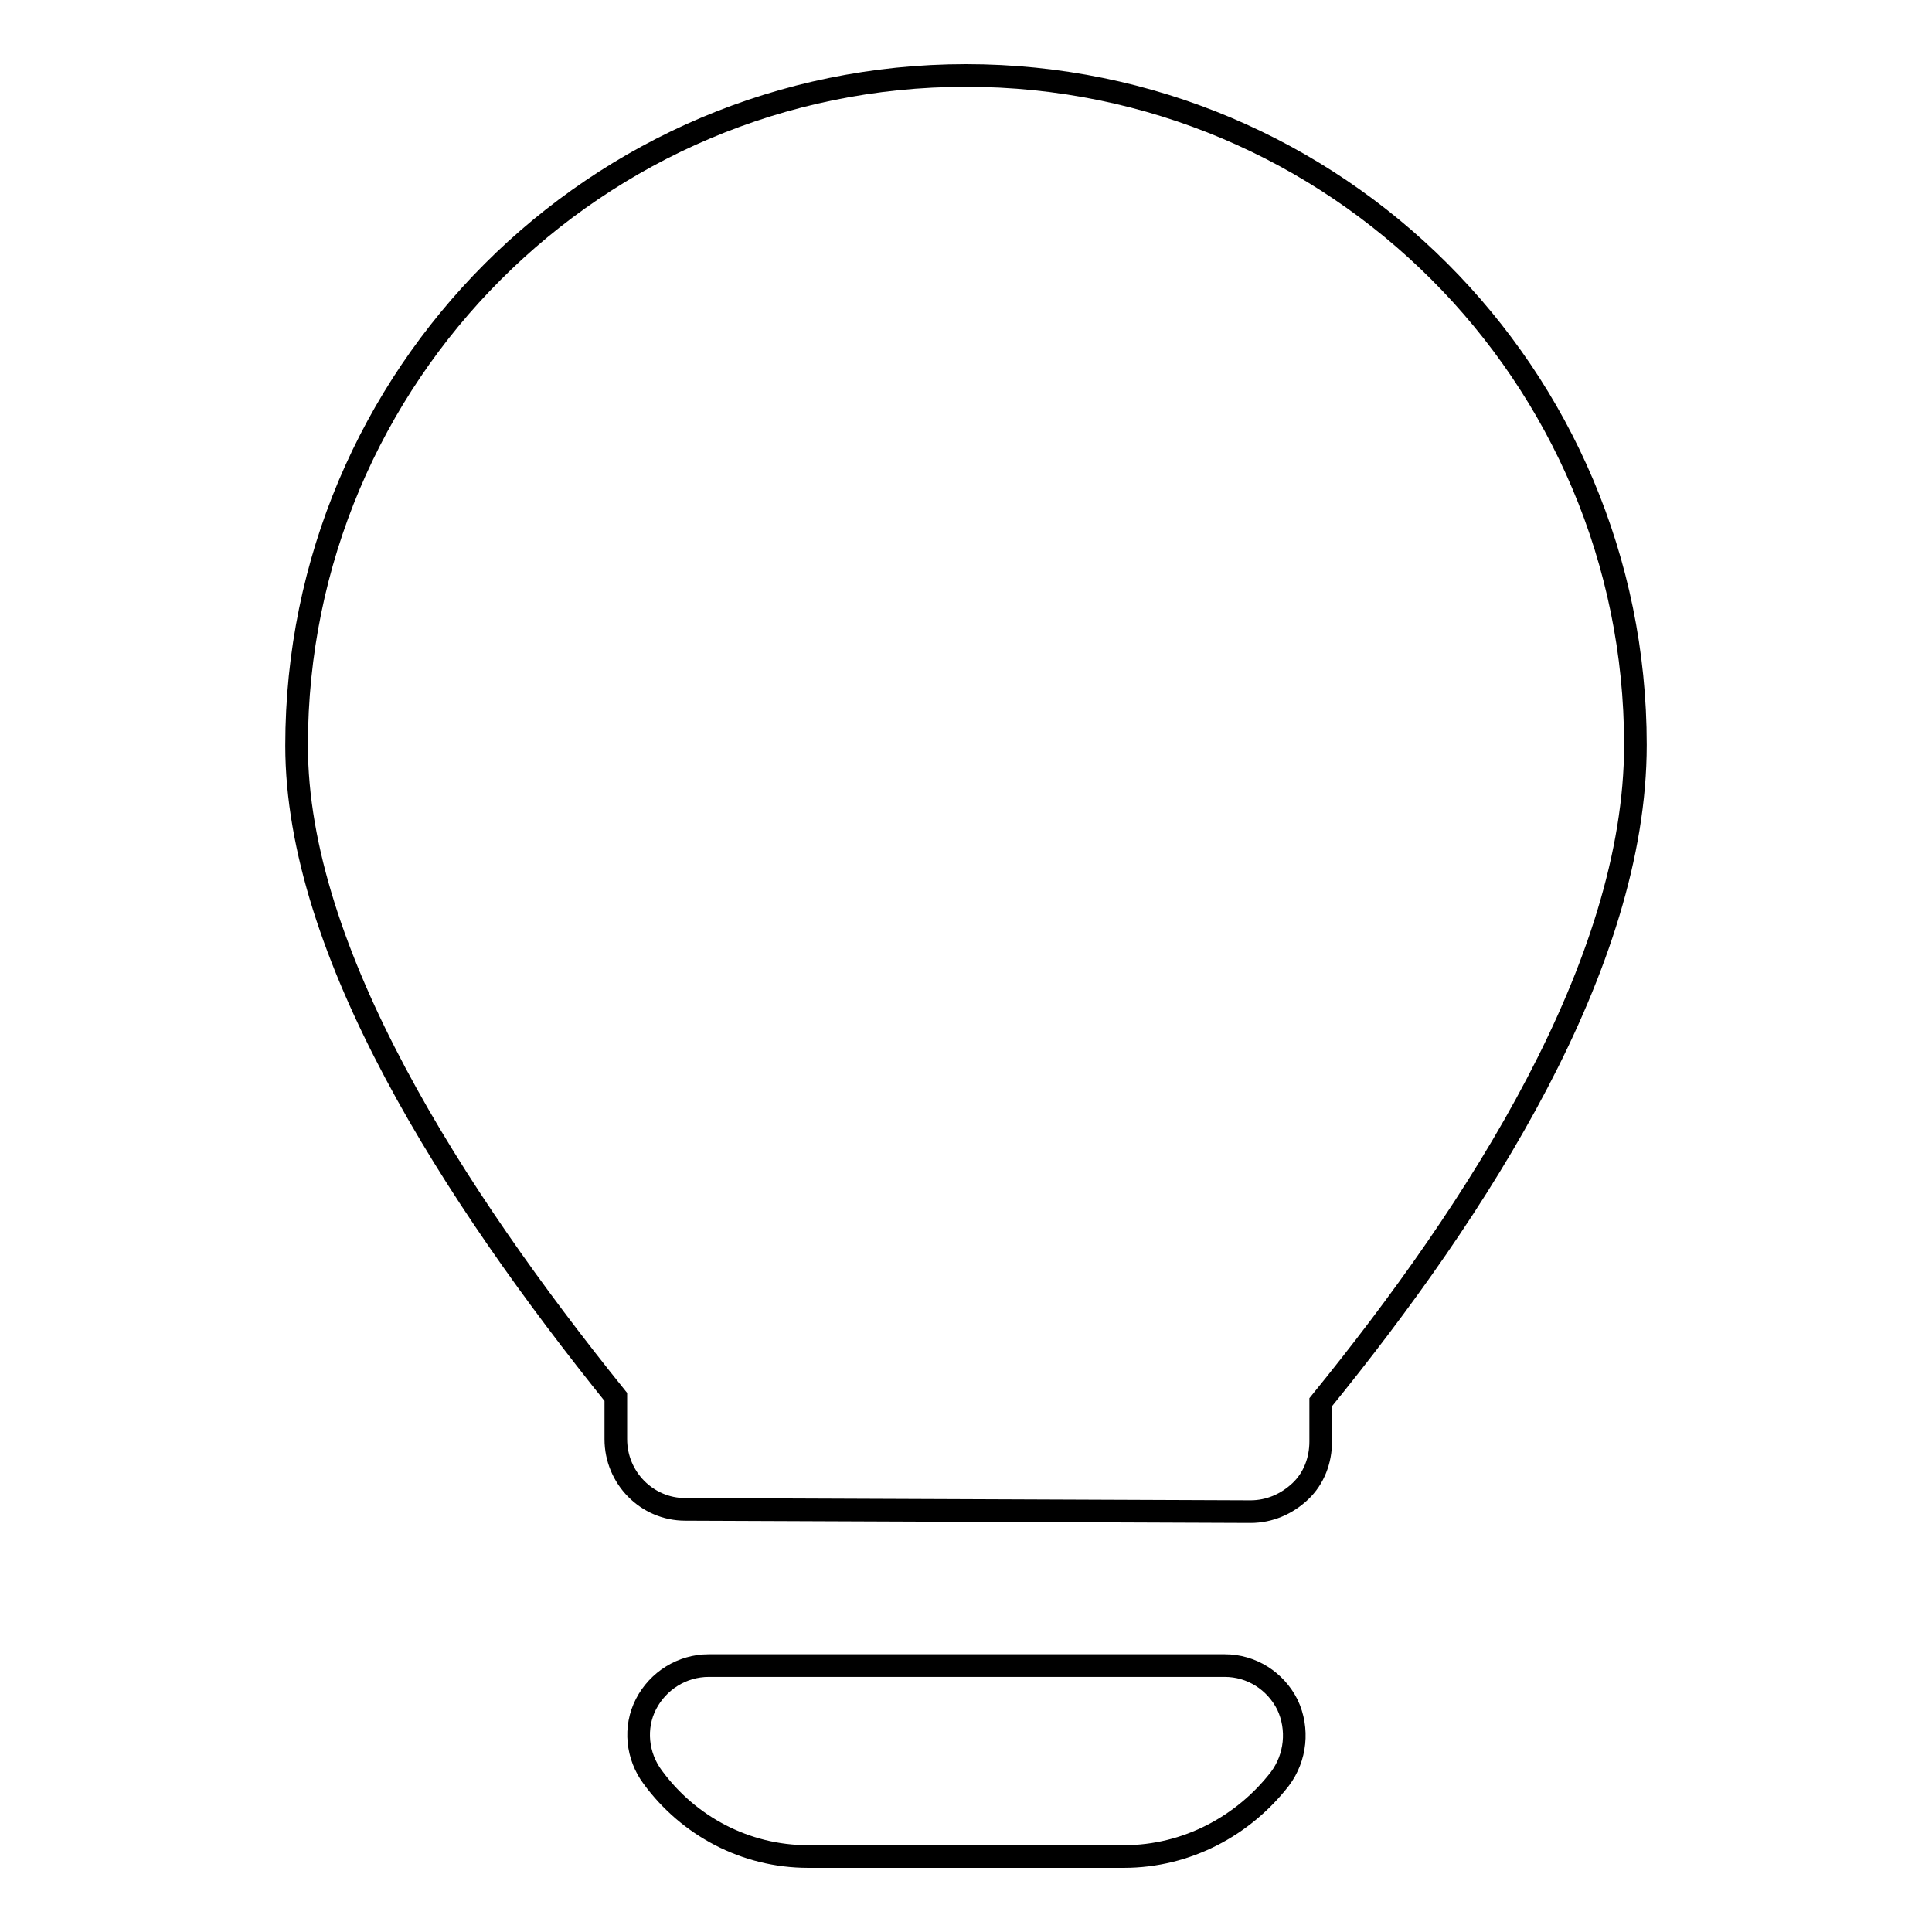 <?xml version="1.0" encoding="utf-8"?>
<!-- Svg Vector Icons : http://www.onlinewebfonts.com/icon -->
<!DOCTYPE svg PUBLIC "-//W3C//DTD SVG 1.1//EN" "http://www.w3.org/Graphics/SVG/1.1/DTD/svg11.dtd">
<svg version="1.1" xmlns="http://www.w3.org/2000/svg" xmlns:xlink="http://www.w3.org/1999/xlink" x="0px" y="0px" viewBox="0 0 256 256" enable-background="new 0 0 256 256" xml:space="preserve">
<g><g><g><g><path stroke-width="3" fill-opacity="0" stroke="#000000"  d="M107.1,246h41.8c8.4,0,15.9-4.1,20.7-10.3c2.1-2.8,2.5-6.6,1-9.8c-1.6-3.2-4.8-5.2-8.3-5.2H93.9c-3.5,0-6.7,2-8.3,5.1c-1.6,3.1-1.2,6.9,0.9,9.7C91.2,241.9,98.7,246,107.1,246z"/><path stroke-width="3" fill-opacity="0" stroke="#000000"  d="M175,185.8c20.9-25.7,41.7-58,41.7-87.1c0-49-39.7-88.7-88.7-88.7c-49,0-88.7,39.8-88.7,88.8c0,27.3,20.8,59.6,42.3,86.3l0,5.6c0,5.1,4.1,9.3,9.2,9.3l74.9,0.3c2.5,0,4.8-1,6.6-2.7c1.8-1.7,2.7-4.1,2.7-6.6V185.8L175,185.8z"/></g></g><g></g><g></g><g></g><g></g><g></g><g></g><g></g><g></g><g></g><g></g><g></g><g></g><g></g><g></g><g></g></g></g>
</svg>